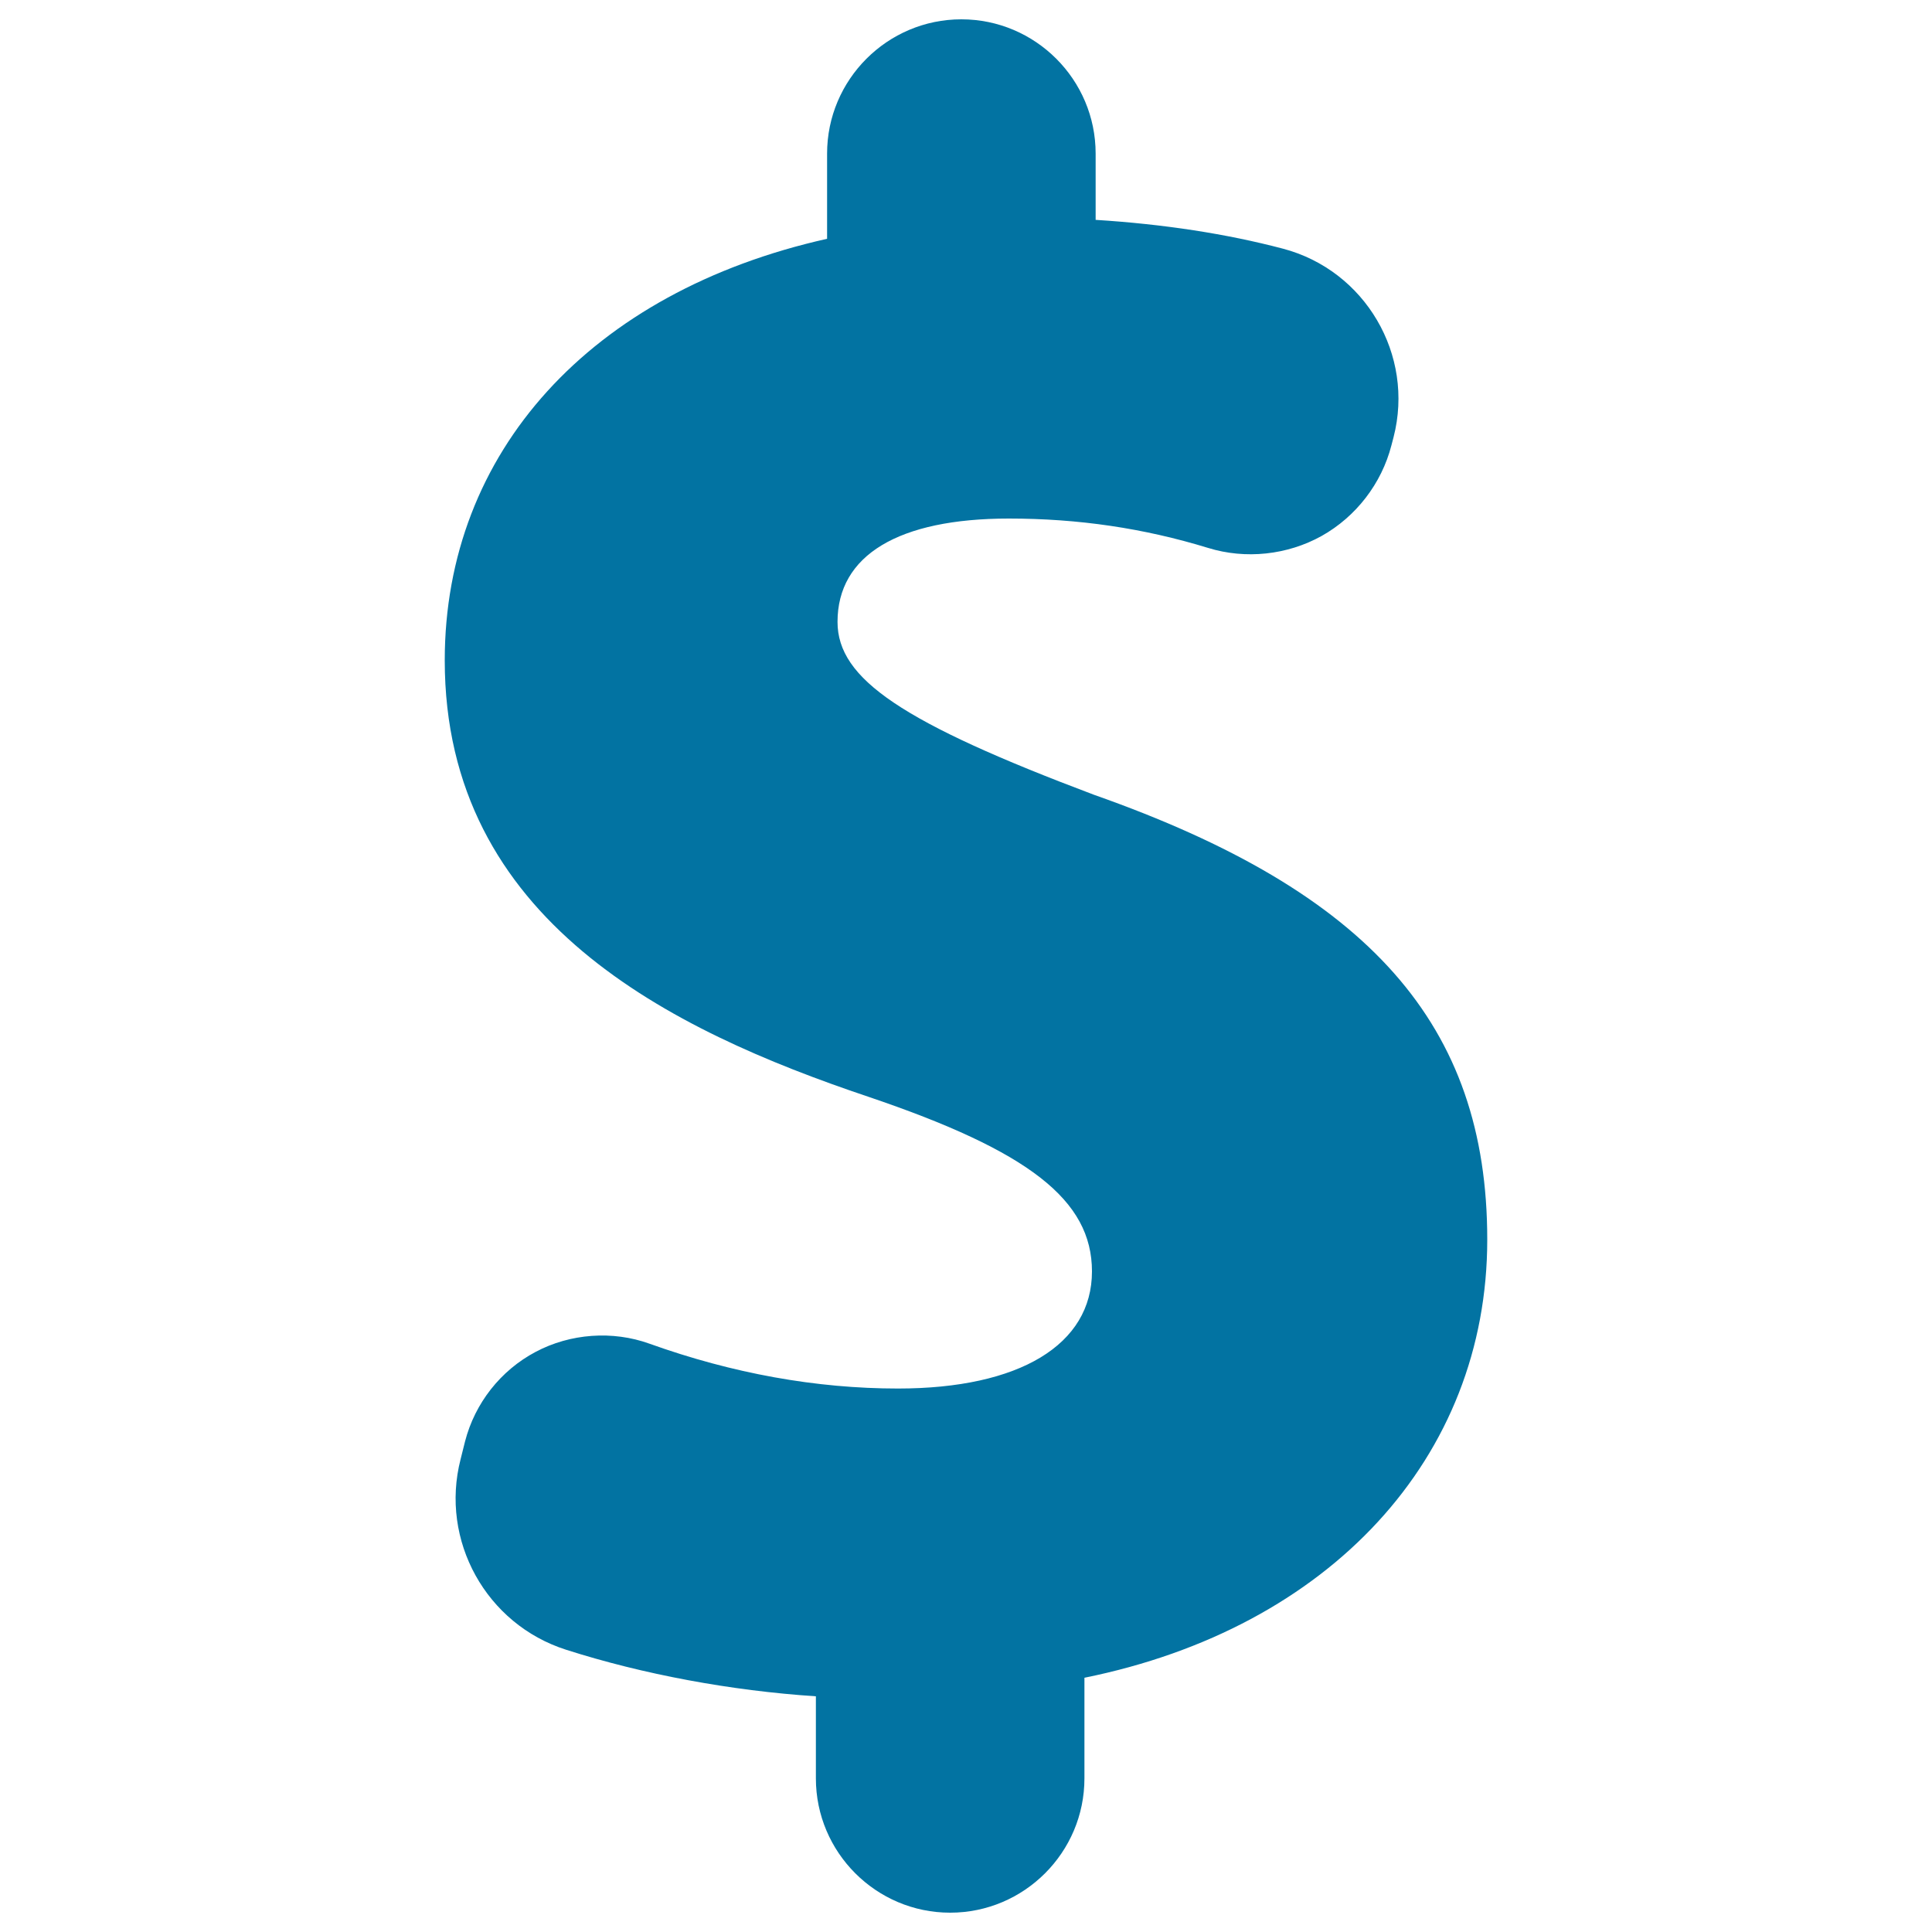 <svg xmlns="http://www.w3.org/2000/svg" viewBox="0 0 1000 1000" style="fill:#0273a2">
<title>American Dollar Sign SVG icon</title>
<g><g id="Icons_11_"><path d="M566.3,411.4c-99.3-37.4-132.8-59.9-132.8-89.5c0-34.5,31.5-53.5,88.7-53.5c36,0,69.8,5,103.1,15.2c19.4,6,41,3.7,58.8-6.2c17.8-10,31-27.1,36.1-46.9l1.1-4.2c11-42.6-14.7-86.4-57.3-97.6c-29.2-7.7-61.8-12.7-96.9-14.9V79.5c0-38.3-31.2-69.5-69.5-69.5c-38.3,0-69.5,31.2-69.5,69.5v44.1C305.8,151,230.2,233.9,230.2,341.8c0,134.8,117.1,191.5,219,225.8c83.5,28.2,116,53.6,116,90.5c0,37.9-37.5,60.6-100.4,60.6c-42.4,0-85.6-7.8-128.6-23.2c-19.1-6.9-41-5.3-58.9,4.2c-18.2,9.6-31.5,26.6-36.6,46.4l-2.3,9.2c-10.8,42,13.2,85.4,54.6,98.6c39.7,12.7,85.2,21.2,129.3,24.1v42.5c0,38.3,31.2,69.5,69.5,69.5c38.3,0,69.5-31.2,69.5-69.5v-52.1c127-25.7,208.5-113.9,208.5-226.8C769.8,530.6,708.9,461.6,566.3,411.4z"/></g></g>
</svg>